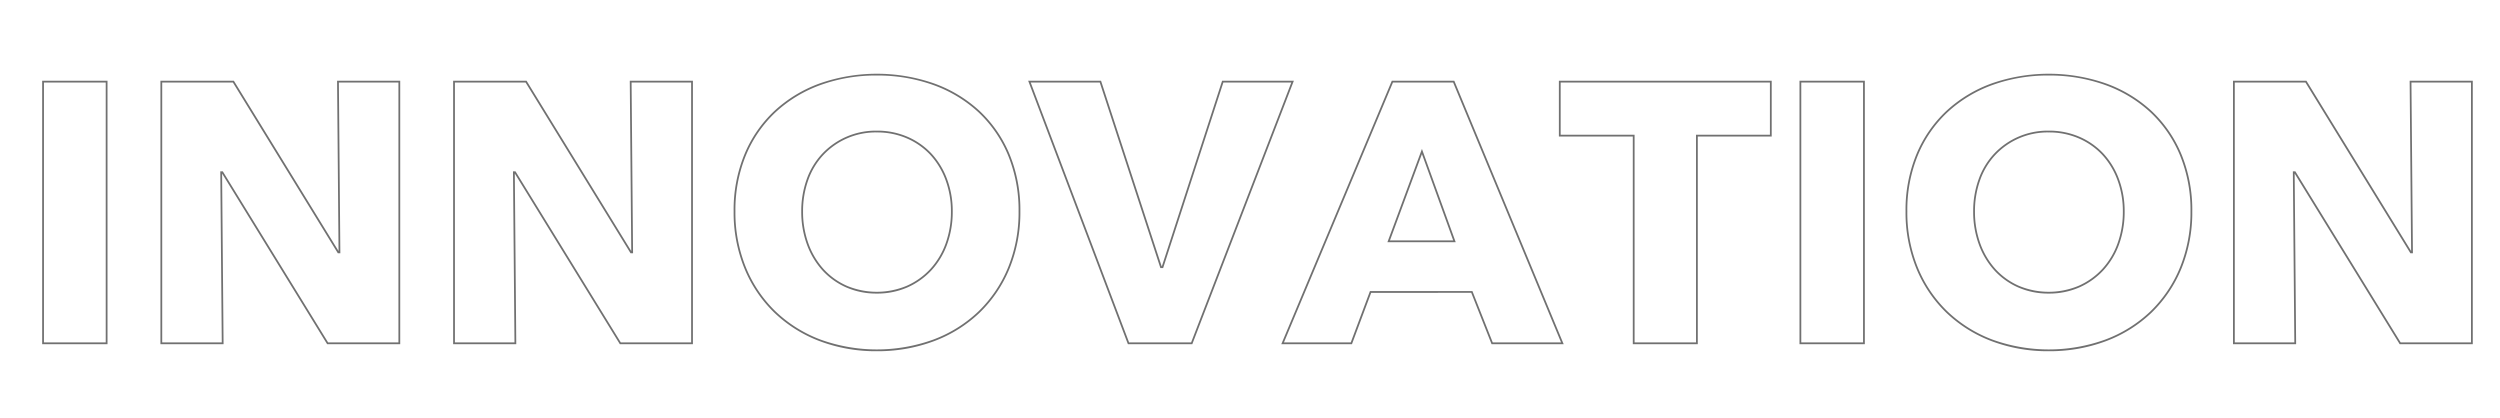 <svg xmlns="http://www.w3.org/2000/svg" width="1400.247" height="234"><defs><style>.cls-1{fill:#707070}</style></defs><g id="Group_2" data-name="Group 2"><path class="cls-1" d="M60.217 192.79h-36.6V45.234h36.6zm-35.6-1h34.6V46.234h-34.6zM224.16 192.79h-40.937l-.147-.239-58.683-95.335.825 95.574H89.852V45.234H131l.146.238 58.473 95.128-.825-95.364h35.366zm-40.379-1h39.379V46.234H189.8l.828 95.634h-1.405l-.146-.239-58.64-95.395H90.852V191.79h33.358l-.828-95.841h1.4l.147.238zM388.1 192.79h-40.934l-.147-.239-58.683-95.335.825 95.574H253.8V45.234h41.14l.146.238 58.476 95.128-.825-95.364H388.1zm-40.379-1H387.1V46.234h-33.355l.828 95.634h-1.4l-.146-.239-58.647-95.395H254.8V191.79h33.358l-.829-95.841h1.4l.147.238zM491.1 196.722a89 89 0 01-31.953-5.622 75.161 75.161 0 01-25.422-15.941 73.108 73.108 0 01-16.778-24.8 82.571 82.571 0 01-6.042-31.968 81.613 81.613 0 016.043-31.97 70.375 70.375 0 0116.783-24.286 75.122 75.122 0 0125.421-15.421 97.3 97.3 0 0164 0 74.975 74.975 0 0125.527 15.422A70.446 70.446 0 01565.46 86.42a81.645 81.645 0 016.043 31.97 82.614 82.614 0 01-6.041 31.968 73.237 73.237 0 01-16.778 24.8 75 75 0 01-25.528 15.942 89.865 89.865 0 01-32.056 5.622zm0-154.422a91.125 91.125 0 00-31.6 5.351 74.152 74.152 0 00-25.086 15.216 69.347 69.347 0 00-16.544 23.944 80.6 80.6 0 00-5.964 31.579 81.571 81.571 0 005.965 31.583 72.116 72.116 0 0016.548 24.465 74.175 74.175 0 0025.086 15.728 92.906 92.906 0 0063.3 0 73.978 73.978 0 0025.189-15.727 72.215 72.215 0 0016.549-24.465 81.64 81.64 0 005.957-31.584 80.654 80.654 0 00-5.964-31.579A69.443 69.443 0 00548 62.866a73.976 73.976 0 00-25.189-15.214A91.985 91.985 0 00491.1 42.3zm0 122.13a41.885 41.885 0 01-17.177-3.458 39.866 39.866 0 01-13.311-9.539 44.057 44.057 0 01-8.69-14.549 53.115 53.115 0 01-3.136-18.494 52.583 52.583 0 013.031-17.973 40.991 40.991 0 018.7-14.352A41.24 41.24 0 01491.1 73.178a42.617 42.617 0 0117.279 3.458 40.339 40.339 0 0113.413 9.432 43.166 43.166 0 018.692 14.345 51.011 51.011 0 013.137 17.977 53.111 53.111 0 01-3.136 18.494 43.139 43.139 0 01-8.8 14.553 41.031 41.031 0 01-13.41 9.535 41.9 41.9 0 01-17.175 3.458zm0-90.252a40.249 40.249 0 00-29.859 12.574 39.966 39.966 0 00-8.483 14.006 51.569 51.569 0 00-2.972 17.632 52.141 52.141 0 003.074 18.147 43.054 43.054 0 008.491 14.222 38.83 38.83 0 0012.979 9.3 43.39 43.39 0 0033.541 0 39.993 39.993 0 0013.085-9.3 42.148 42.148 0 008.591-14.218 52.11 52.11 0 003.074-18.147 50.039 50.039 0 00-3.073-17.626 42.177 42.177 0 00-8.488-14.015 39.349 39.349 0 00-13.083-9.2 41.626 41.626 0 00-16.877-3.375zM667.807 192.79h-36.085l-.122-.324-55.733-147.232H616.7l.114.345 33.835 103.569h.1l33.74-103.914H724.7l-.261.68zm-35.394-1h34.708l56.126-145.556h-38.031l-33.741 103.914h-1.554l-.113-.345-33.835-103.569h-38.658zM875.832 192.79h-40.419l-11.384-28.774H768l-10.767 28.774h-39.6l61.9-147.556h35.027l.128.308zm-39.739-1h38.241L813.892 46.234H780.2L719.136 191.79h37.4l10.764-28.774h57.4zm-20.74-56.132h-38.279L796.428 83.4zm-36.841-1h35.415l-17.509-48.347zM950.929 192.79h-36.4V76.456h-41.4V45.234h119.2v31.222h-41.4zm-35.4-1h34.4V75.456h41.4V46.234h-117.2v29.222h41.4zM1044.491 192.79h-36.6V45.234h36.6zm-35.6-1h34.6V46.234h-34.6zM1147.488 196.722a89.008 89.008 0 01-31.953-5.622 75.17 75.17 0 01-25.422-15.941 73.136 73.136 0 01-16.778-24.8 82.571 82.571 0 01-6.041-31.968 81.6 81.6 0 016.043-31.97 70.386 70.386 0 0116.782-24.286 75.127 75.127 0 0125.422-15.421 97.293 97.293 0 0164 0 74.97 74.97 0 0125.528 15.422 70.459 70.459 0 0116.782 24.286 81.645 81.645 0 016.043 31.97 82.614 82.614 0 01-6.041 31.968 73.237 73.237 0 01-16.778 24.8 75 75 0 01-25.528 15.942 89.871 89.871 0 01-32.059 5.62zm0-154.422a91.119 91.119 0 00-31.6 5.351 74.152 74.152 0 00-25.088 15.216 69.363 69.363 0 00-16.544 23.944 80.623 80.623 0 00-5.963 31.579 81.589 81.589 0 005.964 31.583 72.118 72.118 0 0016.549 24.465 74.166 74.166 0 0025.086 15.728 92.906 92.906 0 0063.3 0 73.988 73.988 0 0025.189-15.727 72.215 72.215 0 0016.549-24.465 81.64 81.64 0 005.964-31.583 80.654 80.654 0 00-5.964-31.579 69.443 69.443 0 00-16.543-23.945 73.976 73.976 0 00-25.187-15.215 91.991 91.991 0 00-31.712-5.352zm0 122.13a41.9 41.9 0 01-17.177-3.458 39.852 39.852 0 01-13.31-9.539 44.04 44.04 0 01-8.69-14.549 53.115 53.115 0 01-3.136-18.494 52.583 52.583 0 013.031-17.973 40.976 40.976 0 018.7-14.352 41.24 41.24 0 0130.584-12.887 42.622 42.622 0 0117.28 3.458 40.349 40.349 0 0113.413 9.432 43.164 43.164 0 018.691 14.345 51.012 51.012 0 013.138 17.977 53.111 53.111 0 01-3.137 18.494 43.153 43.153 0 01-8.8 14.553 41.02 41.02 0 01-13.41 9.535 41.909 41.909 0 01-17.177 3.458zm0-90.252a40.249 40.249 0 00-29.858 12.574 39.983 39.983 0 00-8.484 14.006 51.593 51.593 0 00-2.971 17.632 52.141 52.141 0 003.073 18.147 43.071 43.071 0 008.491 14.222 38.844 38.844 0 0012.98 9.3 43.387 43.387 0 0033.54 0 40.008 40.008 0 0013.086-9.3 42.148 42.148 0 008.591-14.218 52.11 52.11 0 003.074-18.147 50.039 50.039 0 00-3.073-17.626 42.162 42.162 0 00-8.489-14.015 39.339 39.339 0 00-13.083-9.2 41.623 41.623 0 00-16.877-3.375zM1385 192.79h-40.937l-.147-.239-58.683-95.335.825 95.574H1250.7V45.234h41.143l58.623 95.365-.825-95.365H1385zm-40.379-1H1384V46.234h-33.358l.828 95.634h-1.4l-58.79-95.634h-39.58V191.79h33.357l-.828-95.841h1.4l.147.238z"/></g></svg>